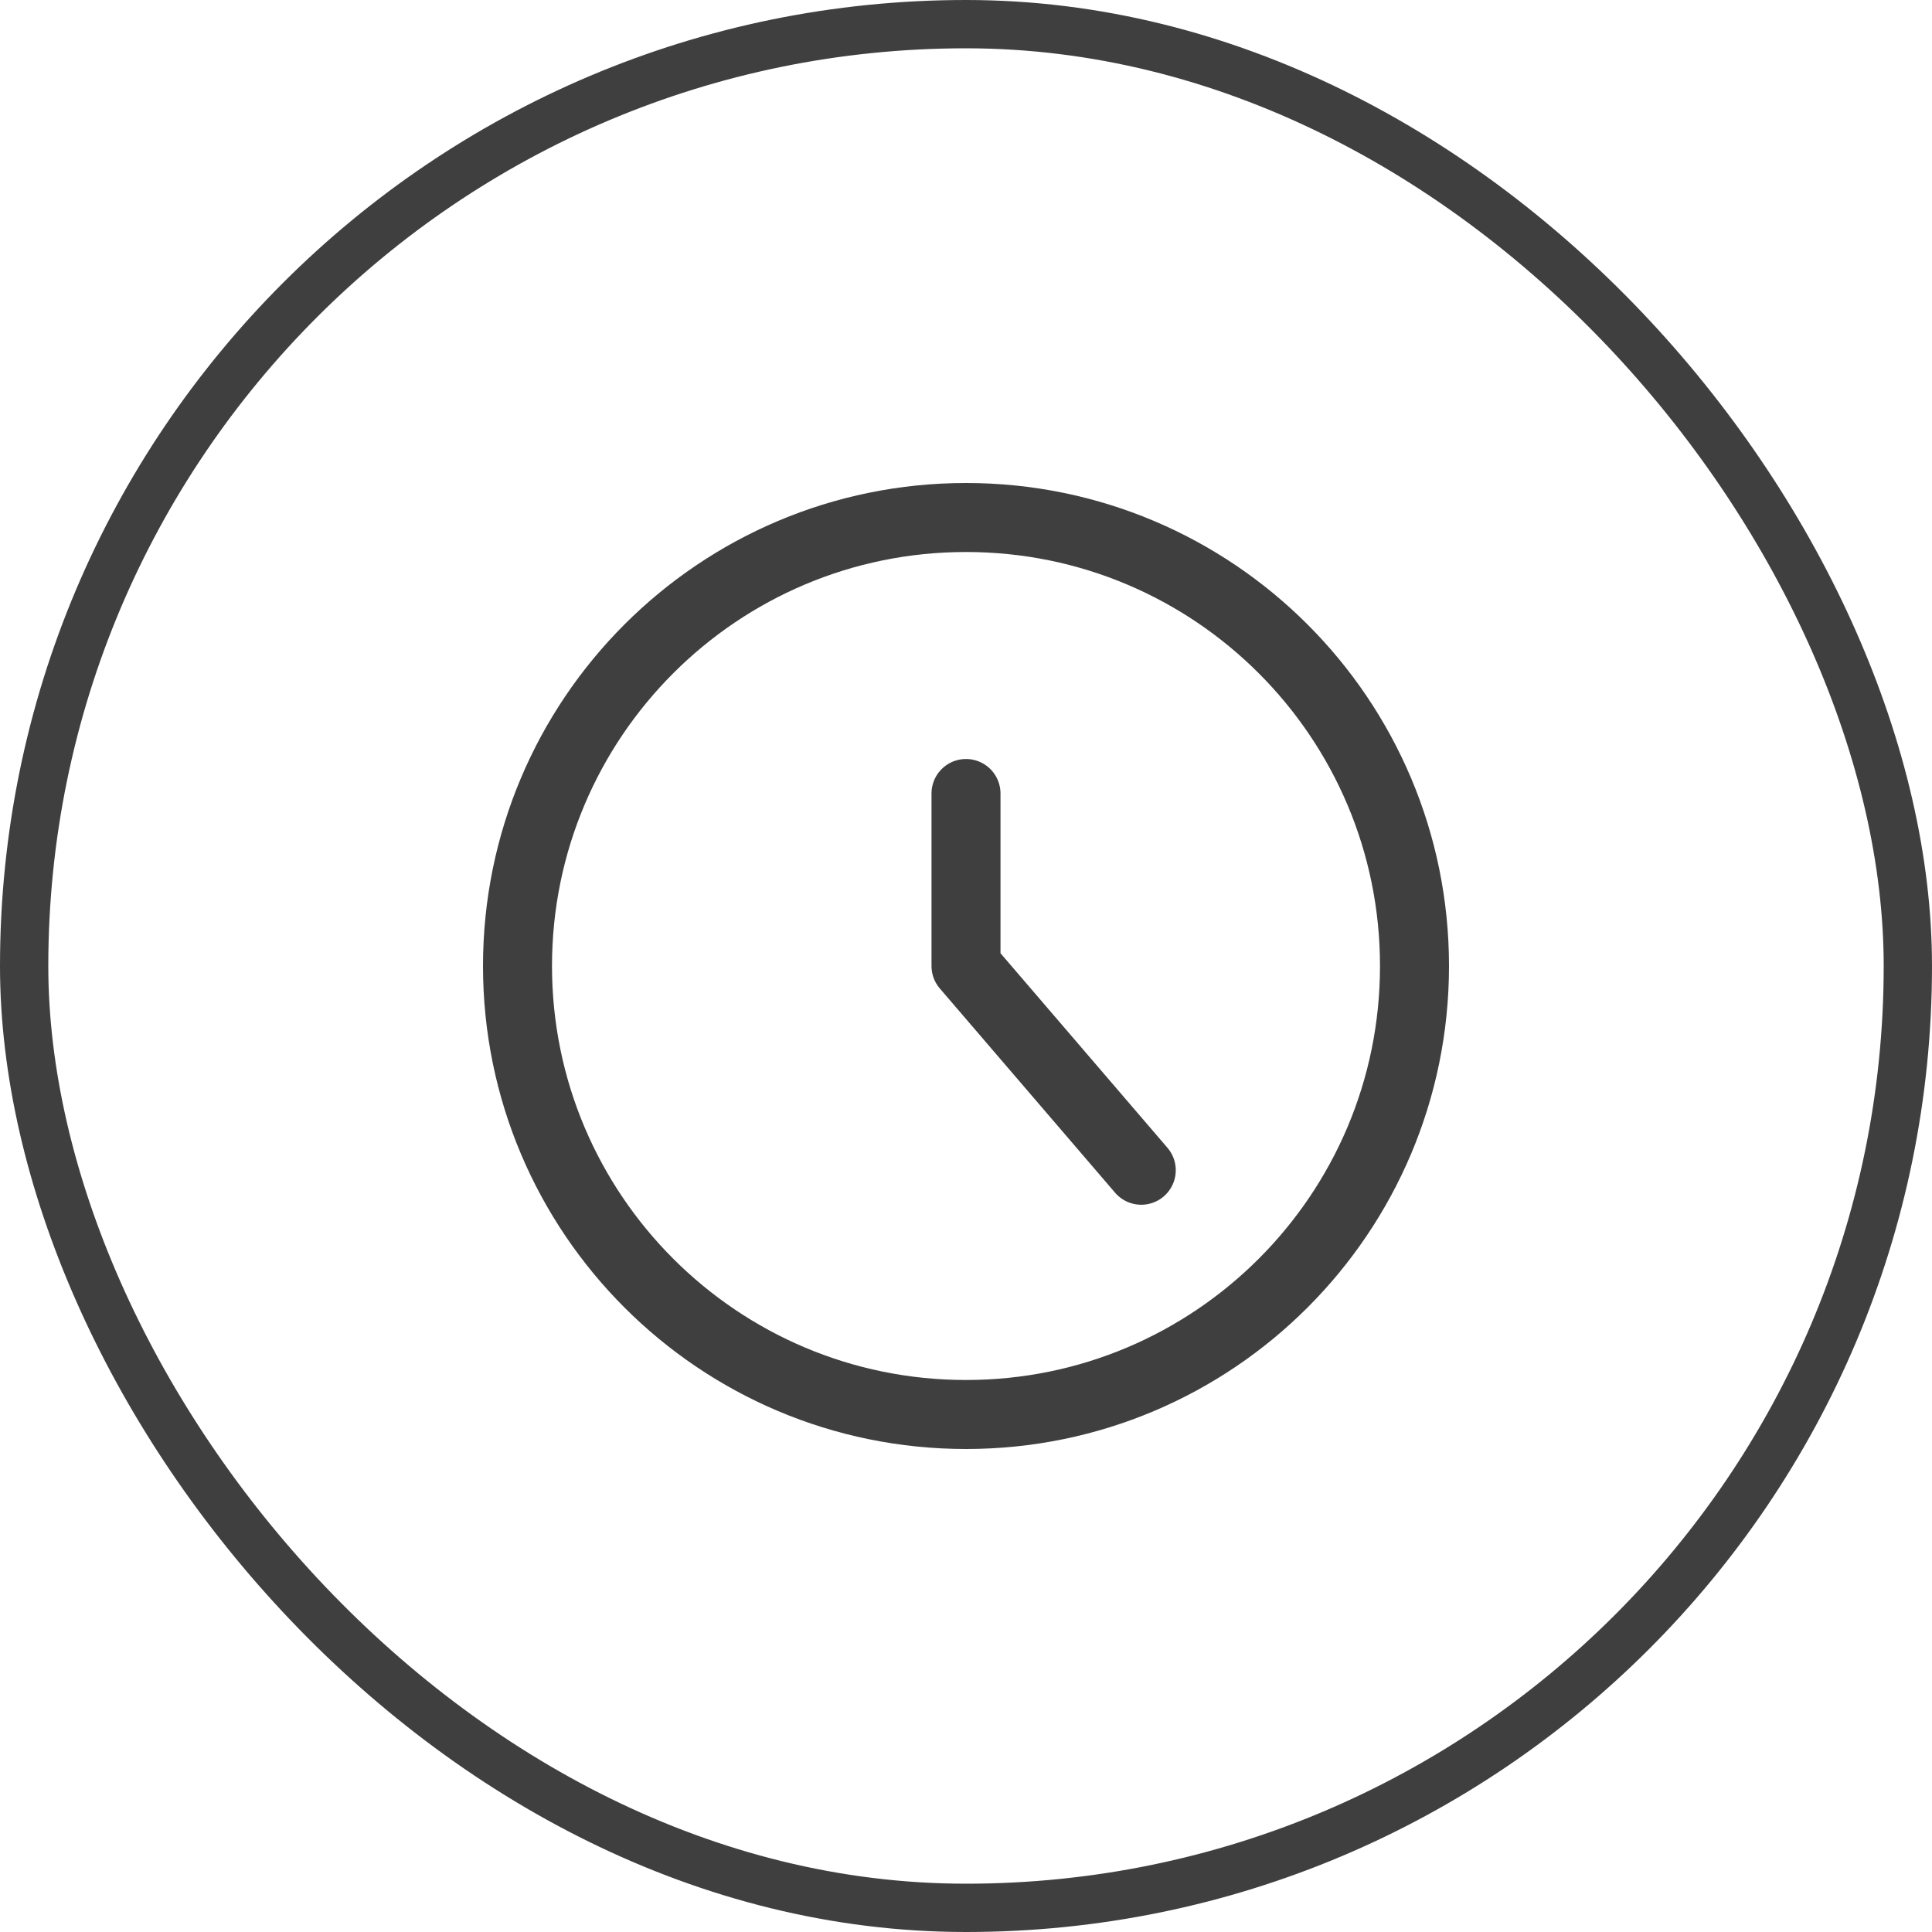 <?xml version="1.0" encoding="UTF-8"?> <svg xmlns="http://www.w3.org/2000/svg" width="28" height="28" viewBox="0 0 28 28" fill="none"><rect x="0.35" y="0.35" width="27.3" height="27.3" rx="13.65" stroke="#3F3F3F" stroke-width="0.7"></rect><path d="M14 20.5C17.59 20.5 20.5 17.59 20.5 14C20.5 10.41 17.59 7.5 14 7.5C10.41 7.5 7.5 10.41 7.5 14C7.5 17.59 10.41 20.5 14 20.5Z" stroke="#3F3F3F" stroke-linecap="round" stroke-linejoin="round"></path><path d="M14 11.5V14L16.54 16.96" stroke="#3F3F3F" stroke-linecap="round" stroke-linejoin="round"></path></svg> 